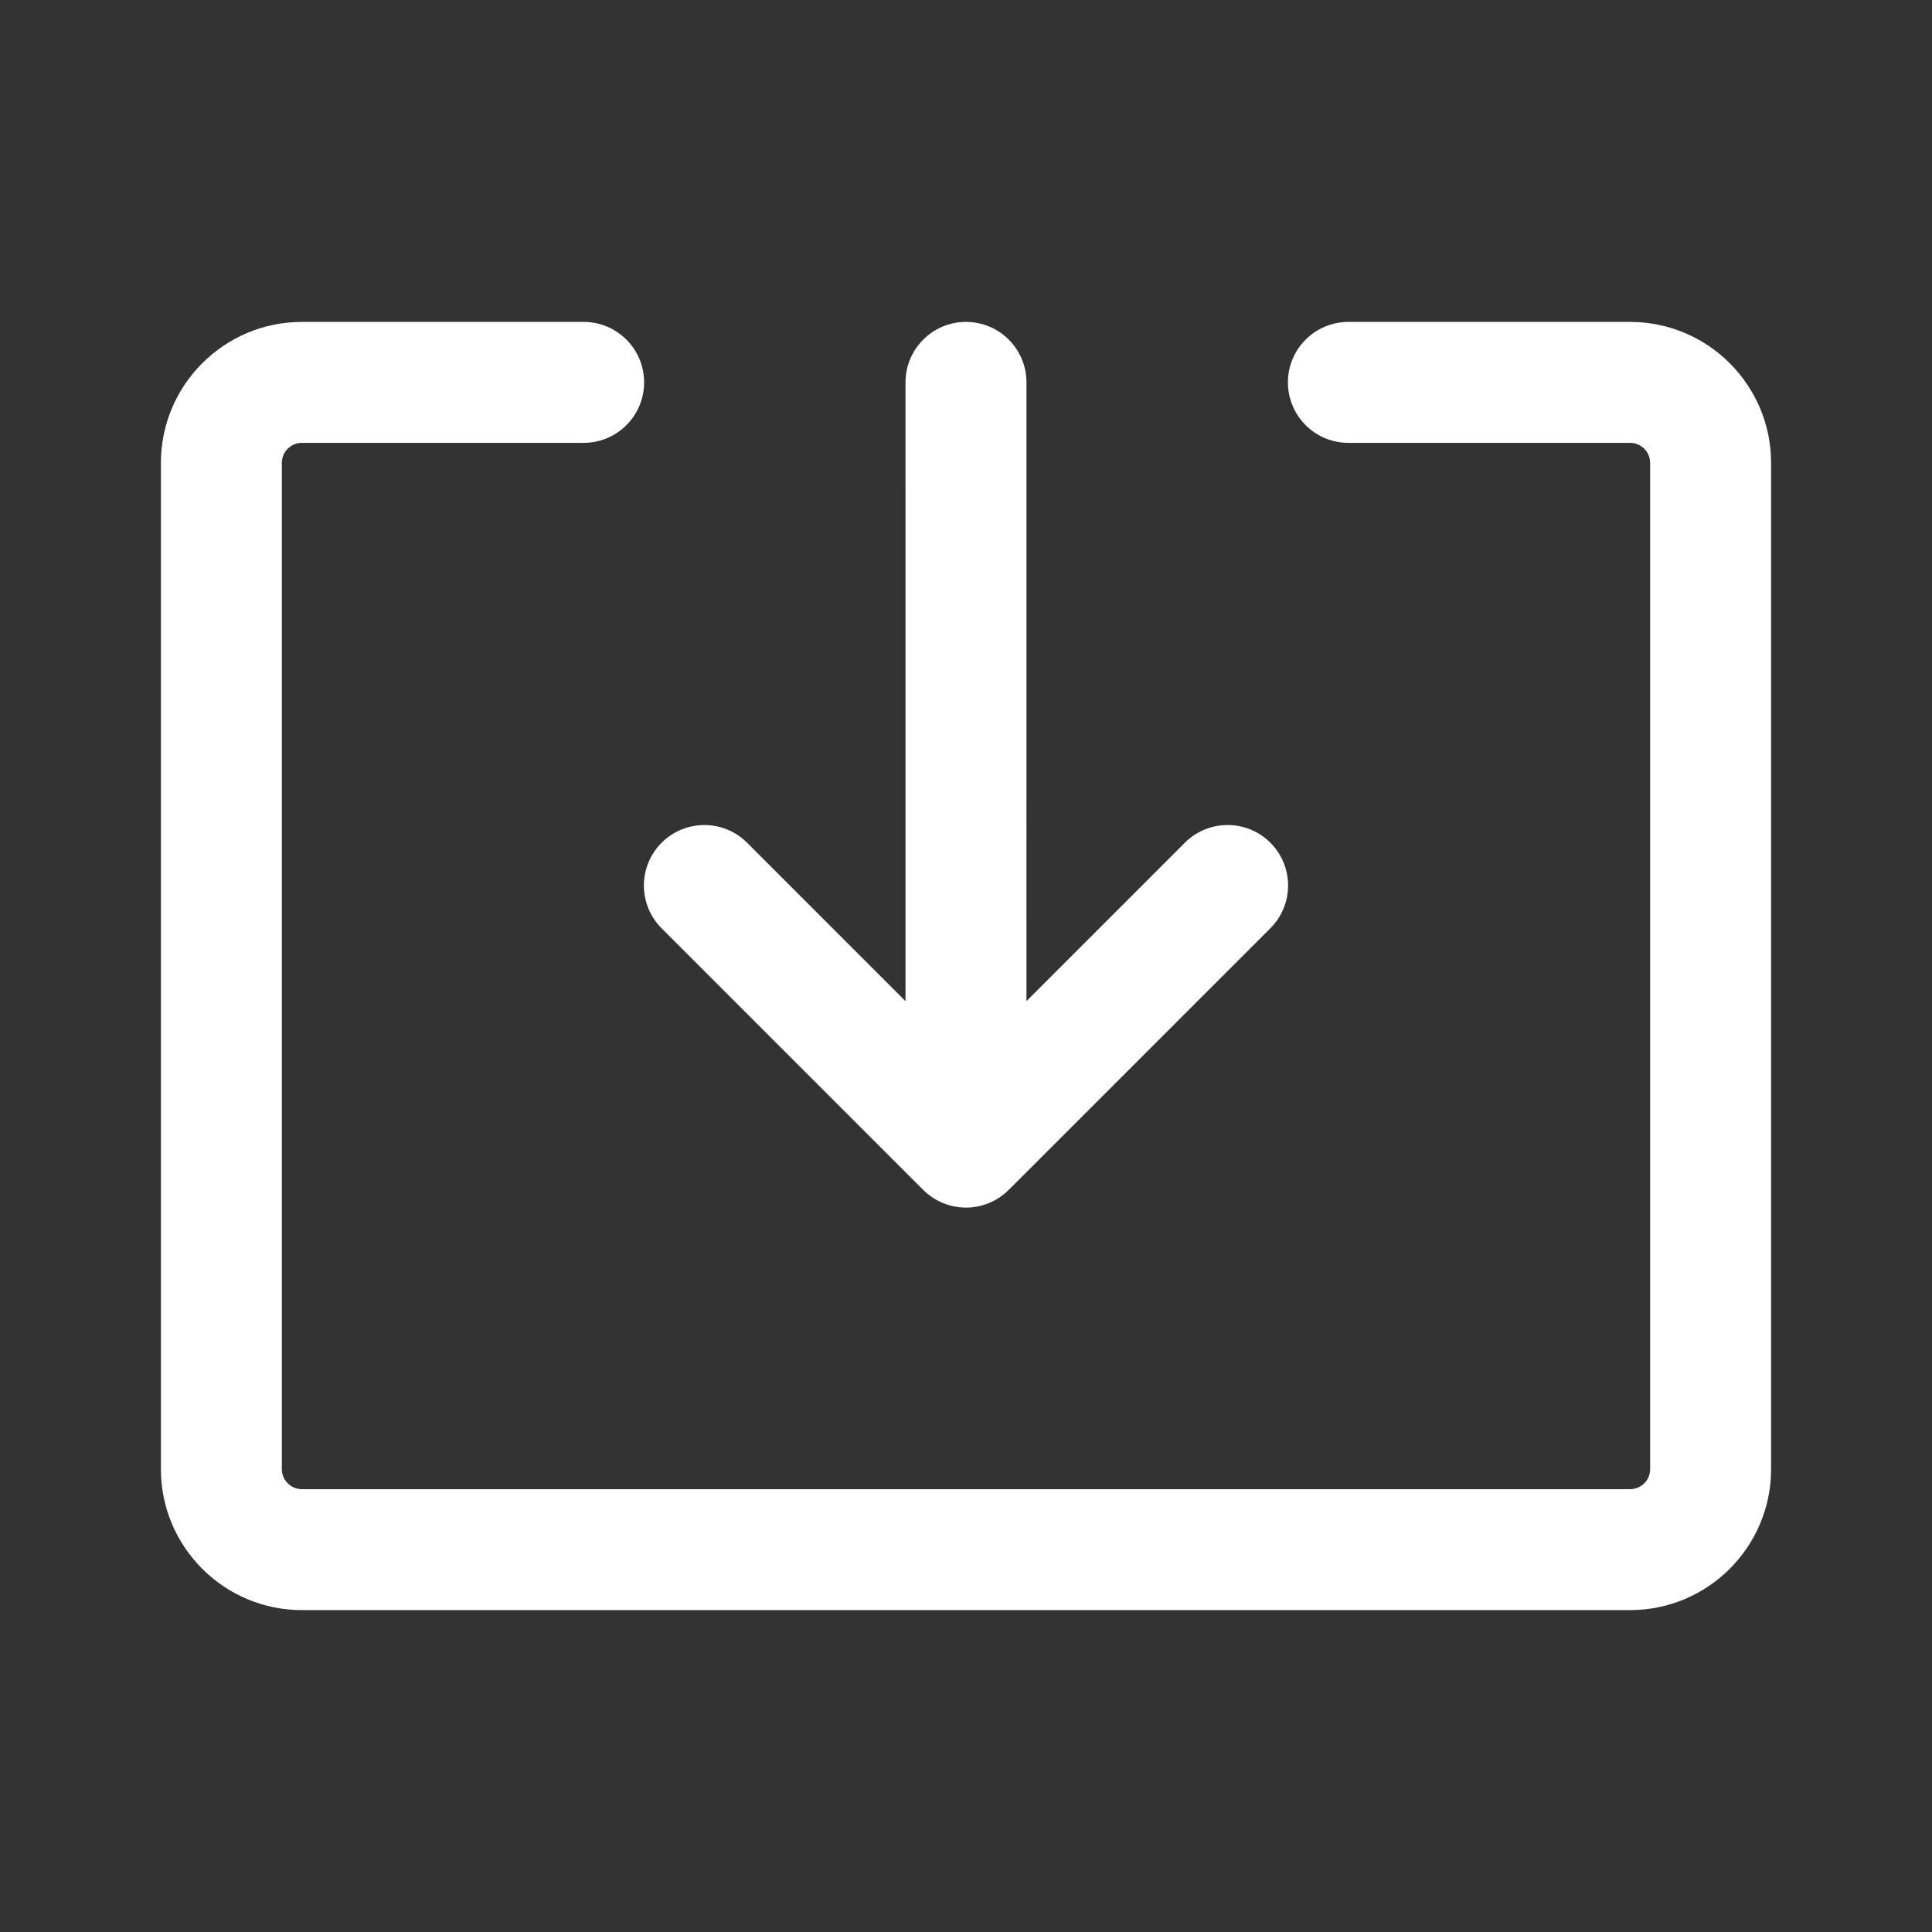 <svg xmlns="http://www.w3.org/2000/svg" viewBox="0 0 500 500" width="500" height="500" preserveAspectRatio="xMidYMid meet" style="width: 100%; height: 100%; transform: translate3d(0px, 0px, 0px); content-visibility: visible;"><rect x="0" y="0" width="500" height="500" fill="#333333" stroke="none"/><defs><clipPath id="__lottie_element_758"><rect width="500" height="500" x="0" y="0"></rect></clipPath><clipPath id="__lottie_element_765"><path d="M0,0 L500,0 L500,500 L0,500z"></path></clipPath><clipPath id="__lottie_element_778"><path d="M0,0 L500,0 L500,500 L0,500z"></path></clipPath><mask id="__lottie_element_784" mask-type="alpha"><g class="primary design" transform="matrix(1,0,0,1,250,250)" opacity="1" style="display: block;"><g opacity="1" transform="matrix(1,0,0,1,2,-17)"><path fill="rgb(18,19,49)" fill-opacity="1" d=" M237,-177 C237,-177 237,177 237,177 C237,177 -237,177 -237,177 C-237,177 -237,-177 -237,-177 C-237,-177 237,-177 237,-177z"></path><path stroke-linecap="butt" stroke-linejoin="miter" fill-opacity="0" stroke-miterlimit="4" stroke="rgb(18,19,49)" stroke-opacity="1" stroke-width="0" d=" M237,-177 C237,-177 237,177 237,177 C237,177 -237,177 -237,177 C-237,177 -237,-177 -237,-177 C-237,-177 237,-177 237,-177z"></path></g></g></mask></defs><g clip-path="url(#__lottie_element_758)"><g clip-path="url(#__lottie_element_778)" transform="matrix(1,0,0,1,0,0)" opacity="1" style="display: block;"><g class="primary design" transform="matrix(1,0,0,1,0,0)" opacity="1" style="display: block;"><g opacity="1" transform="matrix(1,0,0,1,249.999,250.003)"><path fill="rgb(255,255,255)" fill-opacity="1" d=" M171.876,-166.692 C171.876,-166.692 98.965,-166.692 98.965,-166.692 C90.321,-166.692 83.314,-159.685 83.314,-151.042 C83.314,-142.399 90.321,-135.393 98.965,-135.393 C98.965,-135.393 171.876,-135.393 171.876,-135.393 C174.734,-135.393 177.059,-133.066 177.059,-130.208 C177.059,-130.208 177.059,130.209 177.059,130.209 C177.059,133.067 174.734,135.393 171.876,135.393 C171.876,135.393 -171.876,135.393 -171.876,135.393 C-174.734,135.393 -177.059,133.067 -177.059,130.209 C-177.059,130.209 -177.059,-130.208 -177.059,-130.208 C-177.059,-133.066 -174.734,-135.393 -171.876,-135.393 C-171.876,-135.393 -98.952,-135.393 -98.952,-135.393 C-90.308,-135.393 -83.302,-142.399 -83.302,-151.042 C-83.302,-159.685 -90.308,-166.692 -98.952,-166.692 C-98.952,-166.692 -171.876,-166.692 -171.876,-166.692 C-191.993,-166.692 -208.359,-150.325 -208.359,-130.208 C-208.359,-130.208 -208.359,130.209 -208.359,130.209 C-208.359,150.326 -191.993,166.692 -171.876,166.692 C-171.876,166.692 171.876,166.692 171.876,166.692 C191.993,166.692 208.359,150.326 208.359,130.209 C208.359,130.209 208.359,-130.208 208.359,-130.208 C208.359,-150.325 191.993,-166.692 171.876,-166.692z"></path></g></g><g mask="url(#__lottie_element_784)" style="display: block;"><g class="primary design" transform="matrix(1,0,0,1,0,0)" opacity="1"><g opacity="1" transform="matrix(1,0,0,1,249.997,197.919)"><path fill="rgb(255,255,255)" fill-opacity="1" d=" M-78.775,42.322 C-78.775,42.322 -11.072,110.025 -11.072,110.025 C-11.044,110.053 -11.014,110.076 -10.986,110.103 C-10.647,110.437 -10.295,110.758 -9.927,111.06 C-9.737,111.216 -9.536,111.353 -9.34,111.499 C-9.127,111.658 -8.919,111.823 -8.698,111.971 C-8.468,112.125 -8.23,112.258 -7.994,112.398 C-7.791,112.519 -7.593,112.647 -7.384,112.759 C-7.145,112.887 -6.9,112.994 -6.656,113.109 C-6.437,113.212 -6.222,113.322 -5.997,113.415 C-5.76,113.513 -5.517,113.593 -5.276,113.679 C-5.035,113.765 -4.797,113.858 -4.551,113.933 C-4.31,114.006 -4.066,114.059 -3.822,114.12 C-3.57,114.183 -3.321,114.254 -3.065,114.305 C-2.787,114.36 -2.506,114.393 -2.225,114.433 C-2,114.465 -1.778,114.509 -1.55,114.531 C-1.036,114.582 -0.521,114.609 -0.005,114.609 C0.511,114.609 1.025,114.582 1.539,114.531 C1.771,114.508 1.995,114.465 2.224,114.432 C2.5,114.392 2.778,114.359 3.052,114.305 C3.313,114.253 3.565,114.182 3.821,114.118 C4.061,114.058 4.302,114.005 4.539,113.933 C4.787,113.858 5.027,113.765 5.269,113.678 C5.509,113.592 5.75,113.513 5.986,113.415 C6.21,113.322 6.424,113.214 6.642,113.111 C6.887,112.996 7.135,112.887 7.375,112.758 C7.579,112.648 7.773,112.523 7.972,112.405 C8.212,112.262 8.455,112.127 8.689,111.97 C8.9,111.828 9.099,111.669 9.303,111.518 C9.509,111.365 9.719,111.222 9.919,111.058 C10.26,110.778 10.584,110.478 10.9,110.17 C10.952,110.119 11.009,110.077 11.061,110.025 C11.061,110.025 78.775,42.314 78.775,42.314 C84.886,36.203 84.886,26.294 78.775,20.182 C72.665,14.071 62.754,14.069 56.642,20.181 C56.642,20.181 15.646,61.176 15.646,61.176 C15.646,61.176 15.651,-98.958 15.651,-98.958 C15.651,-107.601 8.644,-114.609 0,-114.609 C-8.643,-114.609 -15.649,-107.602 -15.65,-98.959 C-15.65,-98.959 -15.655,61.177 -15.655,61.177 C-15.655,61.177 -56.642,20.189 -56.642,20.189 C-62.754,14.078 -72.663,14.078 -78.775,20.189 C-84.886,26.301 -84.886,36.21 -78.775,42.322z"></path></g></g></g><g class="primary design" transform="matrix(1,0,0,1,0,-322)" opacity="1" style="display: block;"><g opacity="1" transform="matrix(1,0,0,1,249.997,197.919)"><path fill="rgb(255,255,255)" fill-opacity="1" d=" M-78.775,42.322 C-78.775,42.322 -11.072,110.025 -11.072,110.025 C-11.044,110.053 -11.014,110.076 -10.986,110.103 C-10.647,110.437 -10.295,110.758 -9.927,111.06 C-9.737,111.216 -9.536,111.353 -9.34,111.499 C-9.127,111.658 -8.919,111.823 -8.698,111.971 C-8.468,112.125 -8.23,112.258 -7.994,112.398 C-7.791,112.519 -7.593,112.647 -7.384,112.759 C-7.145,112.887 -6.9,112.994 -6.656,113.109 C-6.437,113.212 -6.222,113.322 -5.997,113.415 C-5.76,113.513 -5.517,113.593 -5.276,113.679 C-5.035,113.765 -4.797,113.858 -4.551,113.933 C-4.31,114.006 -4.066,114.059 -3.822,114.12 C-3.57,114.183 -3.321,114.254 -3.065,114.305 C-2.787,114.36 -2.506,114.393 -2.225,114.433 C-2,114.465 -1.778,114.509 -1.55,114.531 C-1.036,114.582 -0.521,114.609 -0.005,114.609 C0.511,114.609 1.025,114.582 1.539,114.531 C1.771,114.508 1.995,114.465 2.224,114.432 C2.5,114.392 2.778,114.359 3.052,114.305 C3.313,114.253 3.565,114.182 3.821,114.118 C4.061,114.058 4.302,114.005 4.539,113.933 C4.787,113.858 5.027,113.765 5.269,113.678 C5.509,113.592 5.75,113.513 5.986,113.415 C6.21,113.322 6.424,113.214 6.642,113.111 C6.887,112.996 7.135,112.887 7.375,112.758 C7.579,112.648 7.773,112.523 7.972,112.405 C8.212,112.262 8.455,112.127 8.689,111.97 C8.9,111.828 9.099,111.669 9.303,111.518 C9.509,111.365 9.719,111.222 9.919,111.058 C10.26,110.778 10.584,110.478 10.9,110.17 C10.952,110.119 11.009,110.077 11.061,110.025 C11.061,110.025 78.775,42.314 78.775,42.314 C84.886,36.203 84.886,26.294 78.775,20.182 C72.665,14.071 62.754,14.069 56.642,20.181 C56.642,20.181 15.646,61.176 15.646,61.176 C15.646,61.176 15.651,-98.958 15.651,-98.958 C15.651,-107.601 8.644,-114.609 0,-114.609 C-8.643,-114.609 -15.649,-107.602 -15.65,-98.959 C-15.65,-98.959 -15.655,61.177 -15.655,61.177 C-15.655,61.177 -56.642,20.189 -56.642,20.189 C-62.754,14.078 -72.663,14.078 -78.775,20.189 C-84.886,26.301 -84.886,36.21 -78.775,42.322z"></path></g></g></g><g clip-path="url(#__lottie_element_765)" transform="matrix(1,0,0,1,0,0)" opacity="0" style="display: block;"><g class="primary design" transform="matrix(1,0,0,1,0,0)" opacity="1" style="display: block;"><g opacity="1" transform="matrix(1,0,0,1,249.999,250.003)"><path stroke-linecap="round" stroke-linejoin="round" fill-opacity="0" stroke="rgb(255,255,255)" stroke-opacity="1" stroke-width="31.3" d="M0 0"></path></g></g><g class="primary design" style="display: none;" transform="matrix(1,0,0,1,0,0)" opacity="1"><g opacity="1" transform="matrix(1,0,0,1,249.999,250.003)"><path fill="rgb(255,255,255)" fill-opacity="1" d=" M171.876,-166.692 C171.876,-166.692 98.965,-166.692 98.965,-166.692 C90.321,-166.692 83.314,-159.685 83.314,-151.042 C83.314,-142.399 90.321,-135.393 98.965,-135.393 C98.965,-135.393 171.876,-135.393 171.876,-135.393 C174.734,-135.393 177.059,-133.066 177.059,-130.208 C177.059,-130.208 177.059,130.209 177.059,130.209 C177.059,133.067 174.734,135.393 171.876,135.393 C171.876,135.393 -171.876,135.393 -171.876,135.393 C-174.734,135.393 -177.059,133.067 -177.059,130.209 C-177.059,130.209 -177.059,-130.208 -177.059,-130.208 C-177.059,-133.066 -174.734,-135.393 -171.876,-135.393 C-171.876,-135.393 -98.952,-135.393 -98.952,-135.393 C-90.308,-135.393 -83.302,-142.399 -83.302,-151.042 C-83.302,-159.685 -90.308,-166.692 -98.952,-166.692 C-98.952,-166.692 -171.876,-166.692 -171.876,-166.692 C-191.993,-166.692 -208.359,-150.325 -208.359,-130.208 C-208.359,-130.208 -208.359,130.209 -208.359,130.209 C-208.359,150.326 -191.993,166.692 -171.876,166.692 C-171.876,166.692 171.876,166.692 171.876,166.692 C191.993,166.692 208.359,150.326 208.359,130.209 C208.359,130.209 208.359,-130.208 208.359,-130.208 C208.359,-150.325 191.993,-166.692 171.876,-166.692z"></path></g></g><g class="primary design" transform="matrix(1,0,0,1,0,-322)" opacity="1" style="display: block;"><g opacity="1" transform="matrix(1,0,0,1,249.997,197.919)"><path fill="rgb(255,255,255)" fill-opacity="1" d=" M-78.775,42.322 C-78.775,42.322 -11.072,110.025 -11.072,110.025 C-11.044,110.053 -11.014,110.076 -10.986,110.103 C-10.647,110.437 -10.295,110.758 -9.927,111.06 C-9.737,111.216 -9.536,111.353 -9.34,111.499 C-9.127,111.658 -8.919,111.823 -8.698,111.971 C-8.468,112.125 -8.23,112.258 -7.994,112.398 C-7.791,112.519 -7.593,112.647 -7.384,112.759 C-7.145,112.887 -6.9,112.994 -6.656,113.109 C-6.437,113.212 -6.222,113.322 -5.997,113.415 C-5.76,113.513 -5.517,113.593 -5.276,113.679 C-5.035,113.765 -4.797,113.858 -4.551,113.933 C-4.31,114.006 -4.066,114.059 -3.822,114.12 C-3.57,114.183 -3.321,114.254 -3.065,114.305 C-2.787,114.36 -2.506,114.393 -2.225,114.433 C-2,114.465 -1.778,114.509 -1.55,114.531 C-1.036,114.582 -0.521,114.609 -0.005,114.609 C0.511,114.609 1.025,114.582 1.539,114.531 C1.771,114.508 1.995,114.465 2.224,114.432 C2.5,114.392 2.778,114.359 3.052,114.305 C3.313,114.253 3.565,114.182 3.821,114.118 C4.061,114.058 4.302,114.005 4.539,113.933 C4.787,113.858 5.027,113.765 5.269,113.678 C5.509,113.592 5.75,113.513 5.986,113.415 C6.21,113.322 6.424,113.214 6.642,113.111 C6.887,112.996 7.135,112.887 7.375,112.758 C7.579,112.648 7.773,112.523 7.972,112.405 C8.212,112.262 8.455,112.127 8.689,111.97 C8.9,111.828 9.099,111.669 9.303,111.518 C9.509,111.365 9.719,111.222 9.919,111.058 C10.26,110.778 10.584,110.478 10.9,110.17 C10.952,110.119 11.009,110.077 11.061,110.025 C11.061,110.025 78.775,42.314 78.775,42.314 C84.886,36.203 84.886,26.294 78.775,20.182 C72.665,14.071 62.754,14.069 56.642,20.181 C56.642,20.181 15.646,61.176 15.646,61.176 C15.646,61.176 15.651,-98.958 15.651,-98.958 C15.651,-107.601 8.644,-114.609 0,-114.609 C-8.643,-114.609 -15.649,-107.602 -15.65,-98.959 C-15.65,-98.959 -15.655,61.177 -15.655,61.177 C-15.655,61.177 -56.642,20.189 -56.642,20.189 C-62.754,14.078 -72.663,14.078 -78.775,20.189 C-84.886,26.301 -84.886,36.21 -78.775,42.322z"></path></g></g></g><g class="com" style="display: none;"><g><path></path></g><g><path></path></g><g><path></path></g><g><path></path></g><g><path></path></g><g><path></path></g><g><path></path></g><g><path></path></g><g><path></path></g><g><path></path></g><g><path></path></g><g><path></path></g></g></g></svg>